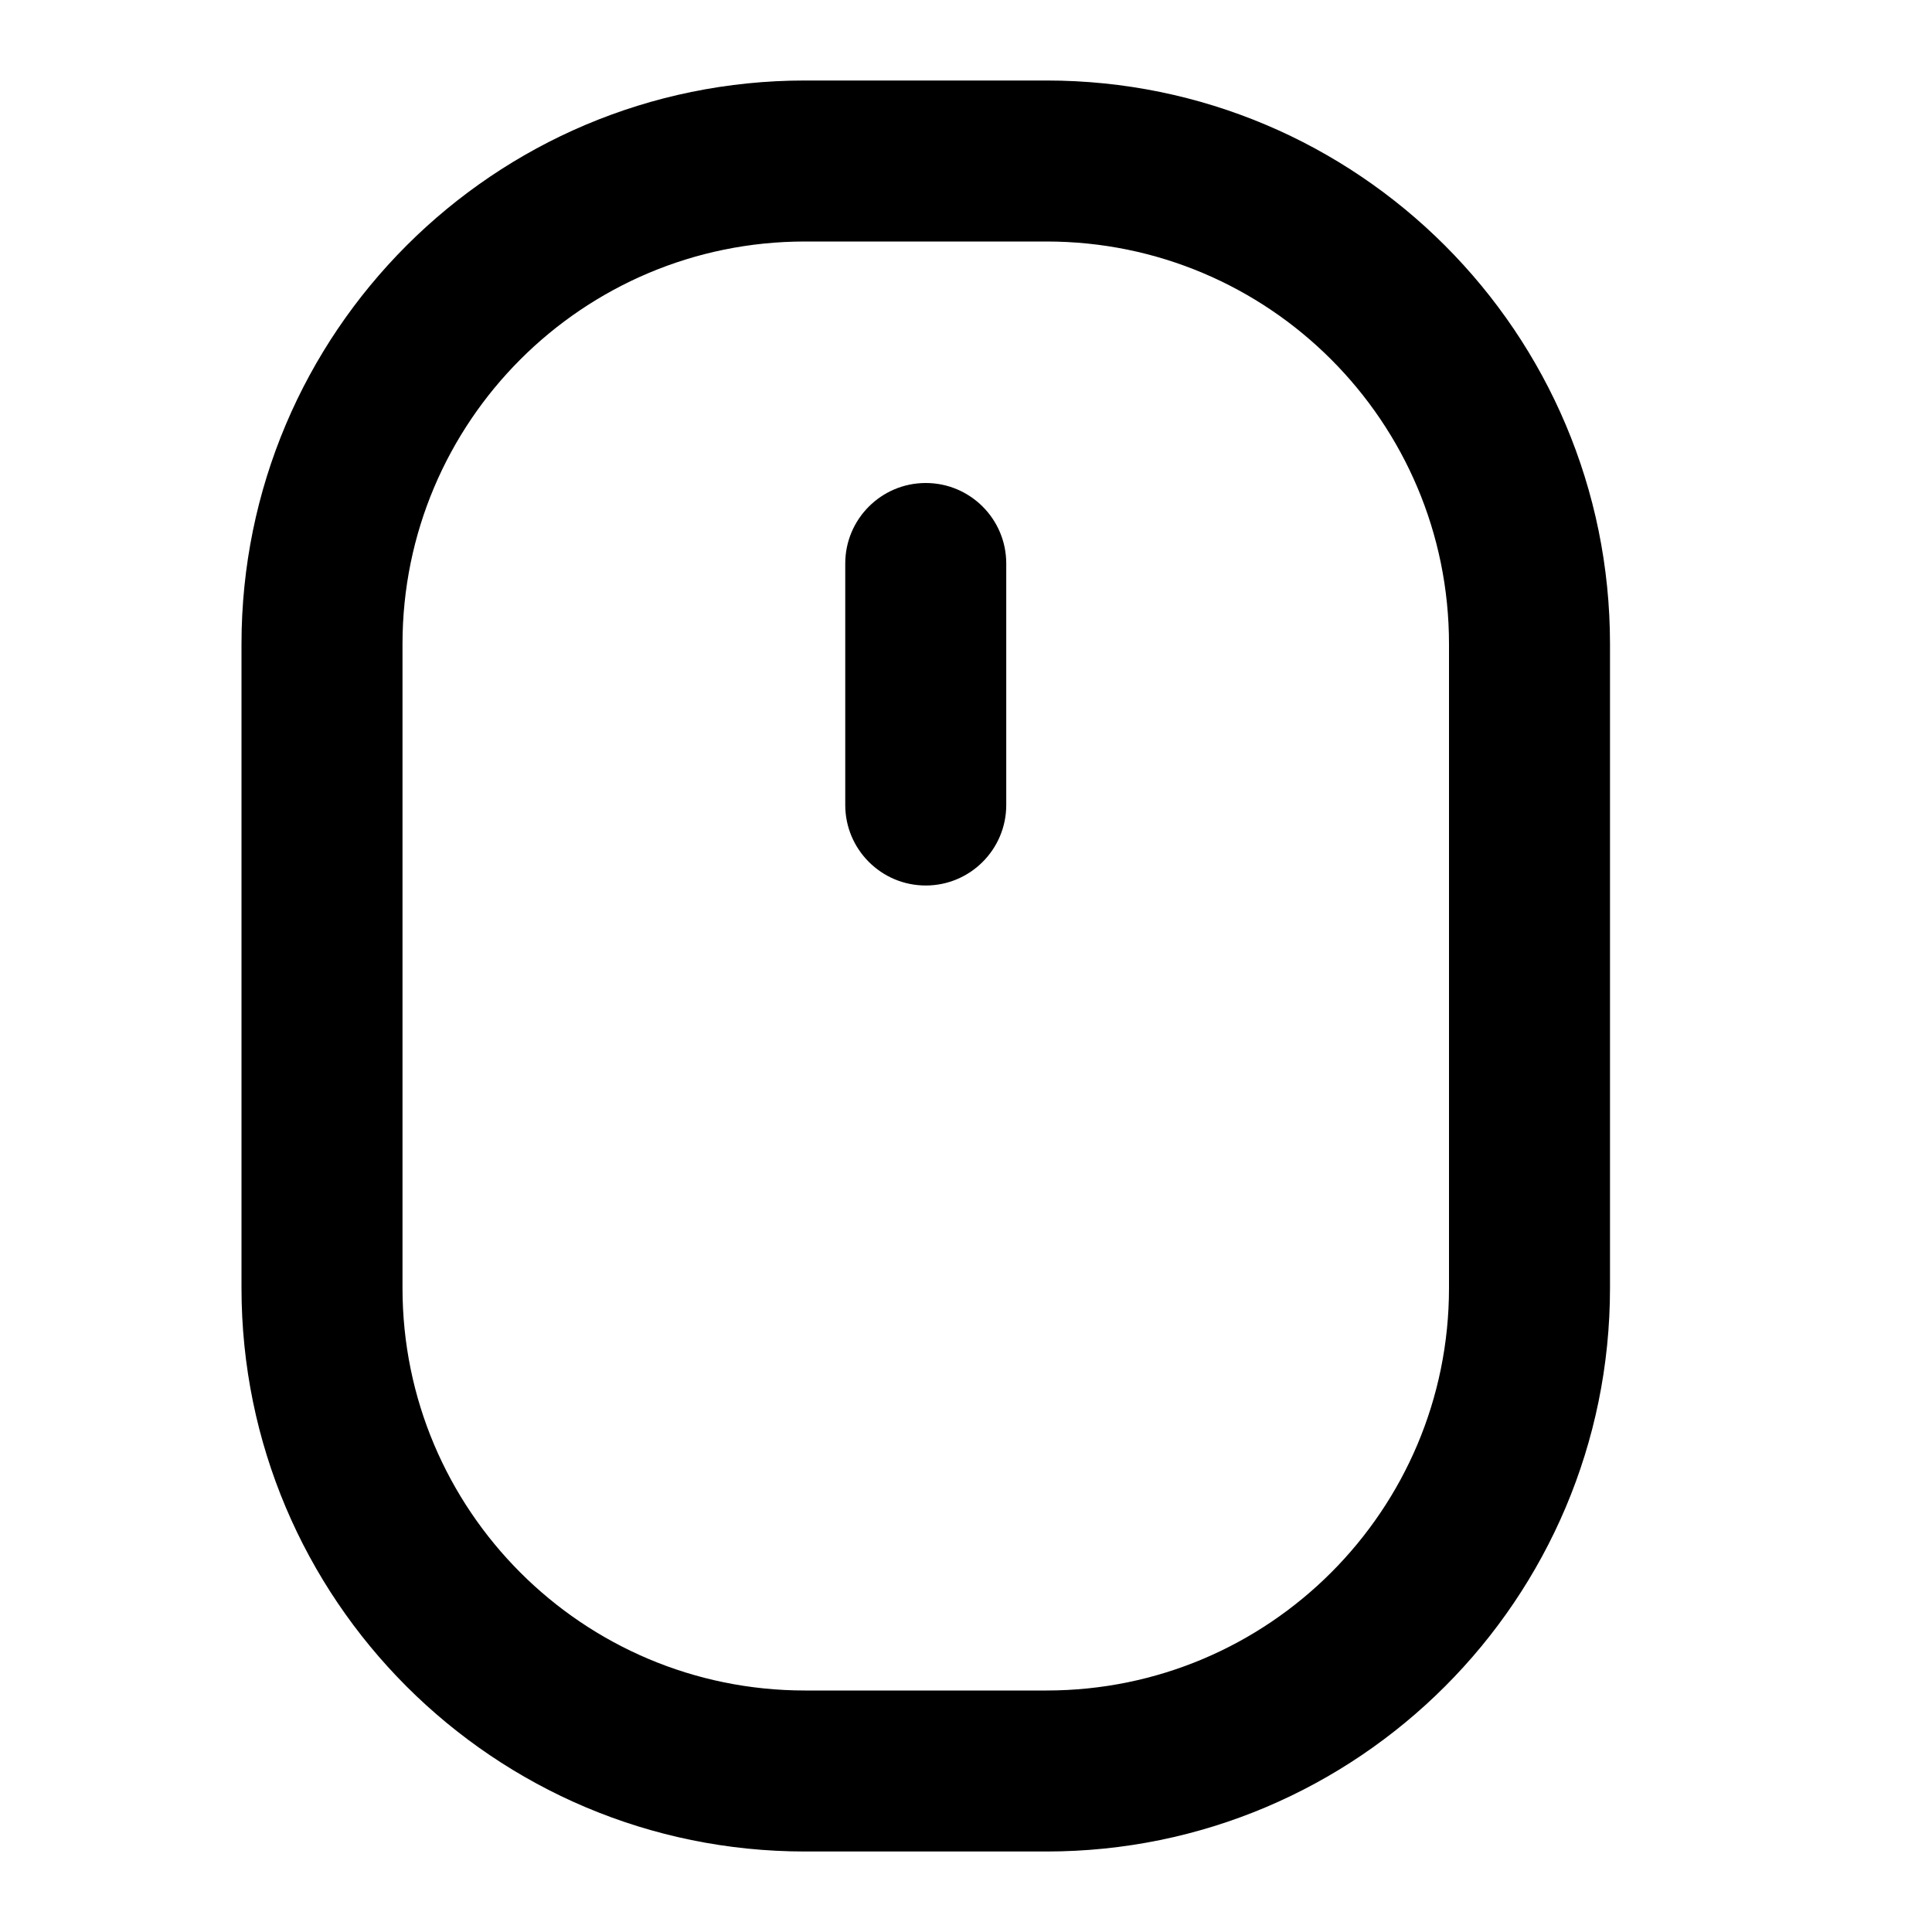 <?xml version="1.0" ?><svg fill="none" height="24" viewBox="0 0 24 24" width="24" xmlns="http://www.w3.org/2000/svg"><path d="M12.5 7C12.5 6.448 12.052 6 11.5 6C10.948 6 10.5 6.448 10.5 7V10C10.5 10.552 10.948 11 11.5 11C12.052 11 12.5 10.552 12.5 10V7Z" fill="black"/><path clip-rule="evenodd" d="M3 8C3 4.134 6.134 1 10 1H13C16.866 1 20 4.134 20 8V16C20 19.866 16.866 23 13 23H10C6.134 23 3 19.866 3 16V8ZM10 3H13C15.761 3 18 5.239 18 8V16C18 18.761 15.761 21 13 21H10C7.239 21 5 18.761 5 16V8C5 5.239 7.239 3 10 3Z" fill="black" fill-rule="evenodd"/></svg>